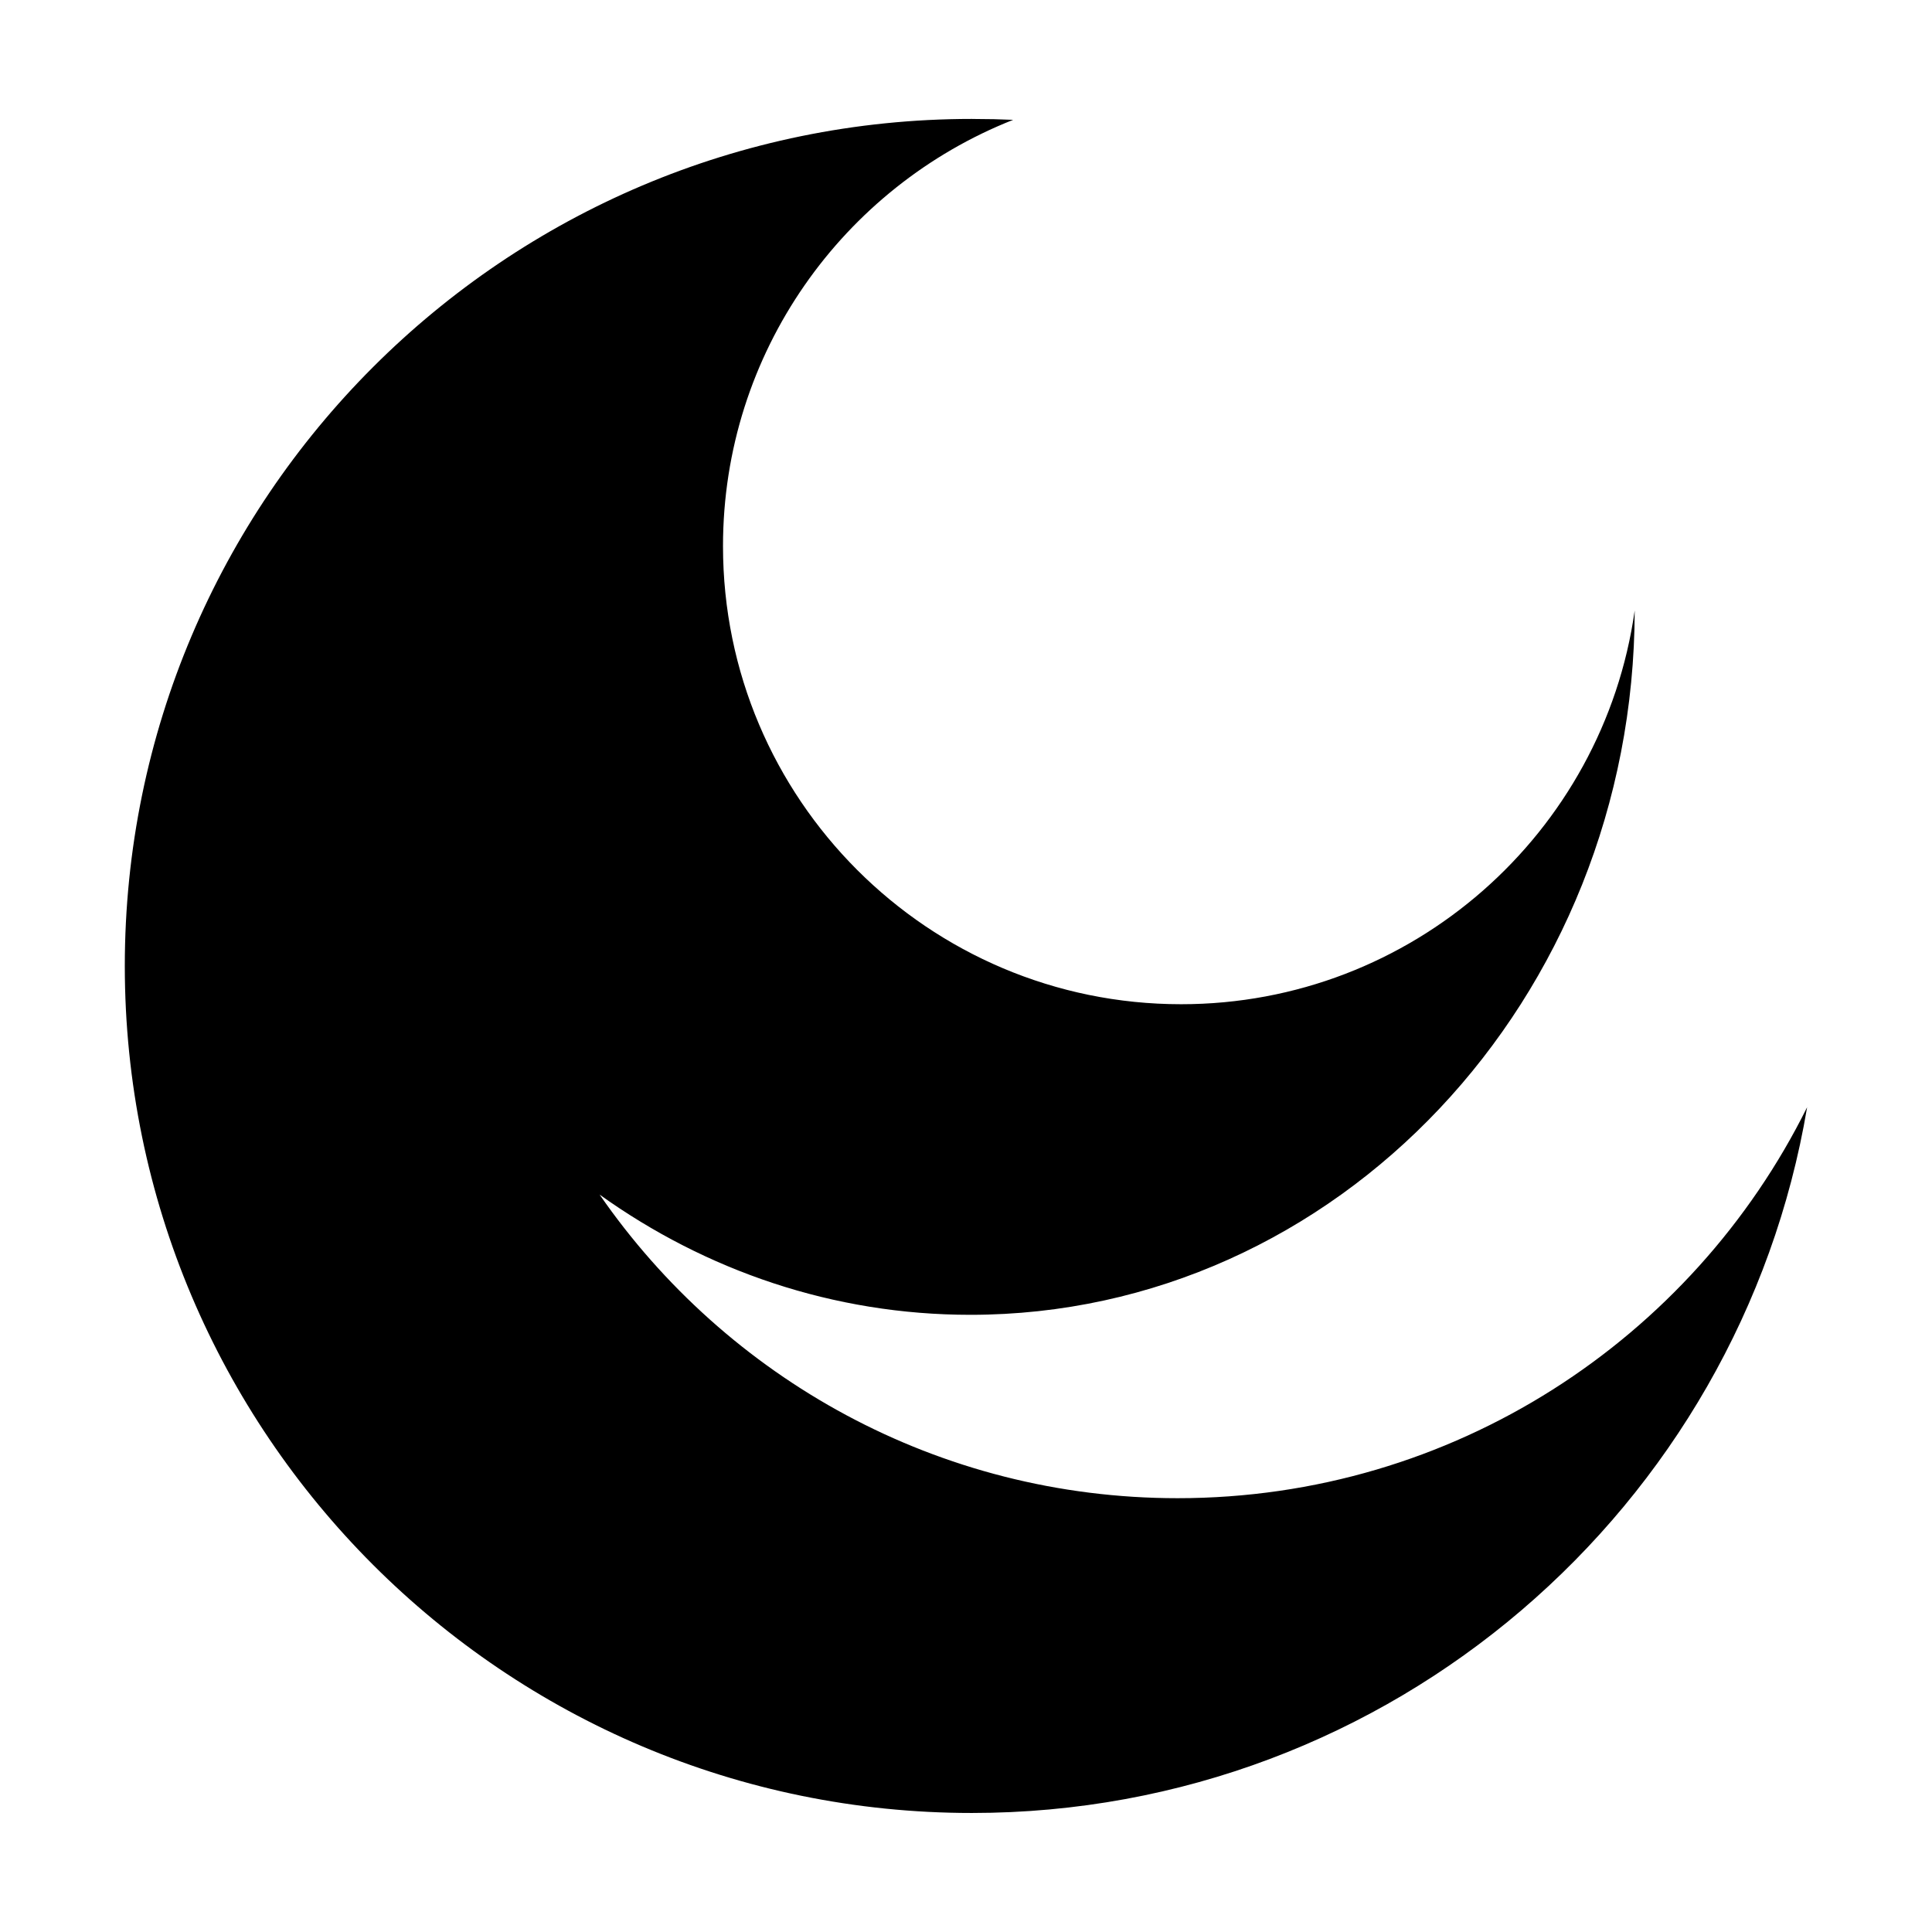 <?xml version="1.0" encoding="UTF-8"?>
<!-- Uploaded to: ICON Repo, www.iconrepo.com, Generator: ICON Repo Mixer Tools -->
<svg fill="#000000" width="800px" height="800px" version="1.1" viewBox="144 144 512 512" xmlns="http://www.w3.org/2000/svg">
 <path d="m401.95 175.53h0.305c3.434 0 6.844 0.074 10.242 0.23-45.012 17.77-76.895 61.68-76.895 112.97 0 67.008 54.395 121.4 121.4 121.4 61.219 0 111.91-45.406 120.21-104.35-0.176 103.05-78.992 186.66-176.05 186.66-36.375 0-70.184-11.742-98.258-31.855 33.59 48.594 89.691 80.453 153.18 80.453 73.094 0 136.4-42.234 166.82-103.61-17.844 106.09-110.22 187.03-221.36 187.03-123.89 0-224.47-100.58-224.47-224.47 0-123.89 100.58-224.47 224.47-224.47z" fill-rule="evenodd"/>
</svg>